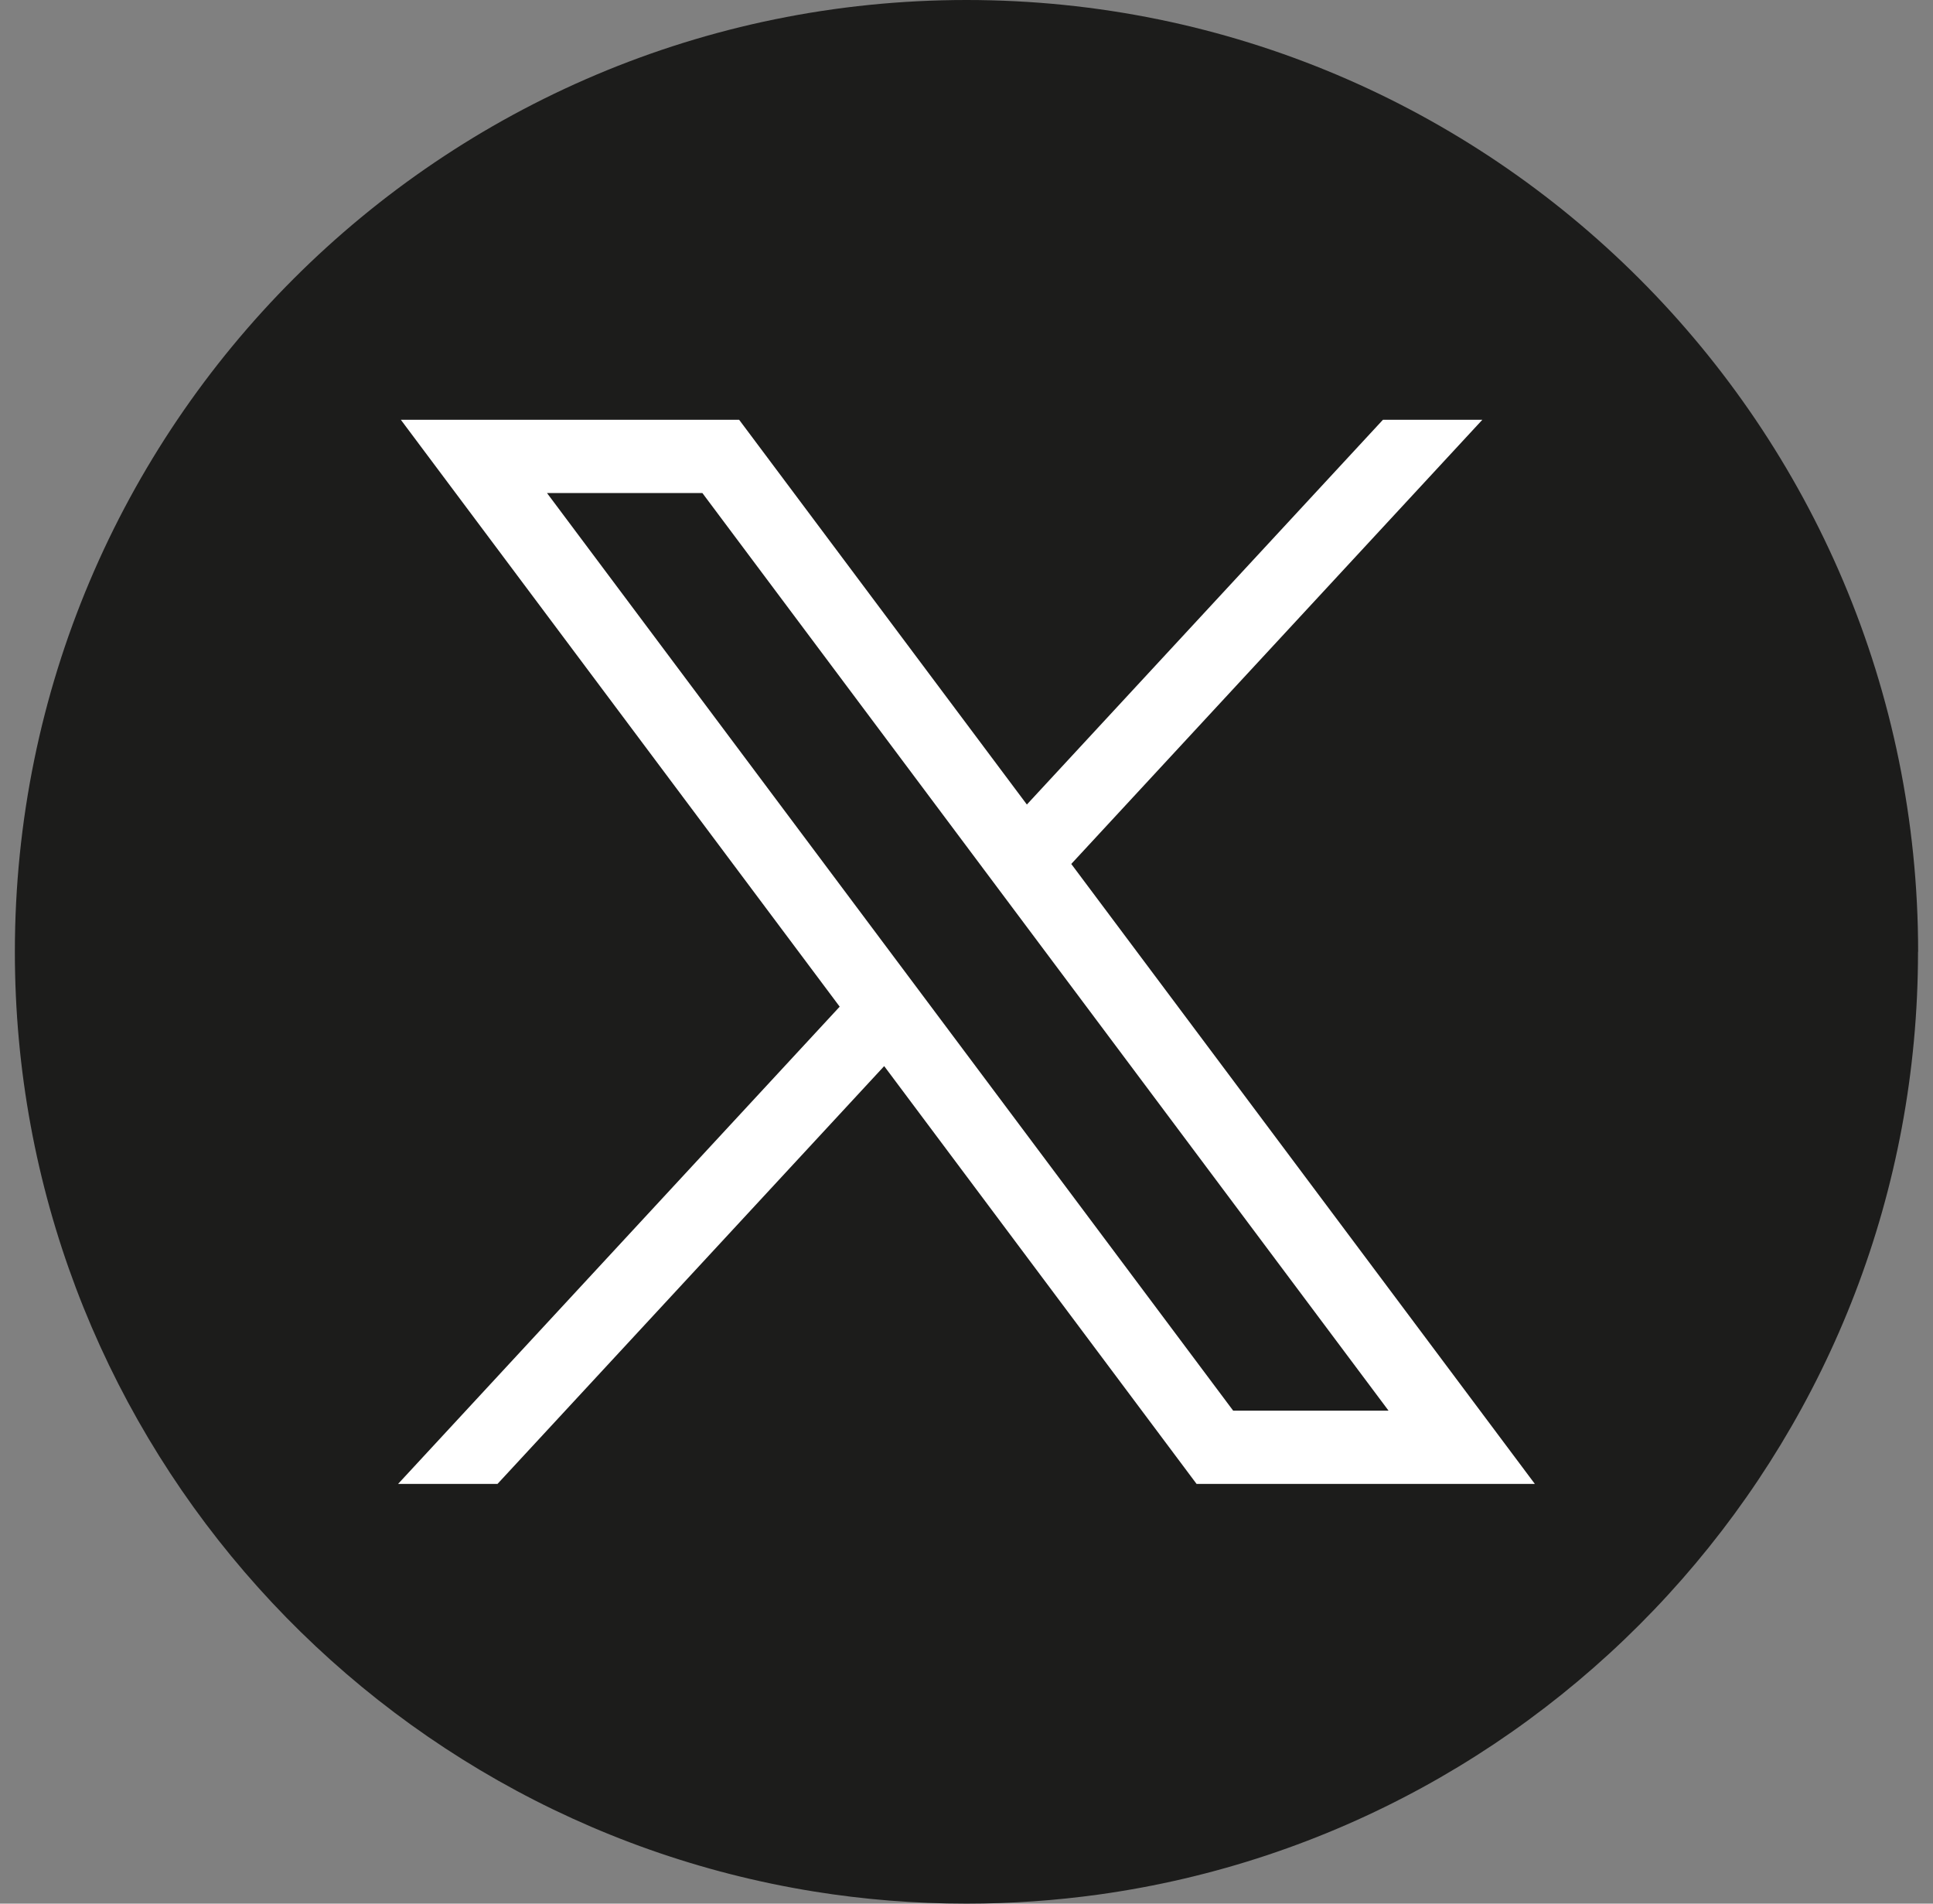 <svg width="65" height="64" viewBox="0 0 65 64" fill="none" xmlns="http://www.w3.org/2000/svg">
<rect x="0" y="0" width="65" height="64" fill="#808080" stroke="none"/>
<path d="M64.496 32.001C64.496 48.163 52.516 61.525 36.953 63.693C35.498 63.895 34.009 64 32.498 64C30.753 64 29.04 63.861 27.372 63.592C12.137 61.139 0.5 47.928 0.5 32.001C0.5 14.328 14.827 0 32.5 0C50.173 0 64.5 14.328 64.5 32.001H64.496Z" fill="#1C1C1B"/>
<path d="M13.479 14.113L28.236 33.844L13.387 49.888H16.73L29.732 35.842L40.236 49.888H51.611L36.023 29.046L49.846 14.113H46.503L34.53 27.048L24.855 14.113H13.481H13.479ZM18.393 16.575H23.618L46.692 47.426H41.467L18.393 16.575Z" fill="white"/>
</svg>
